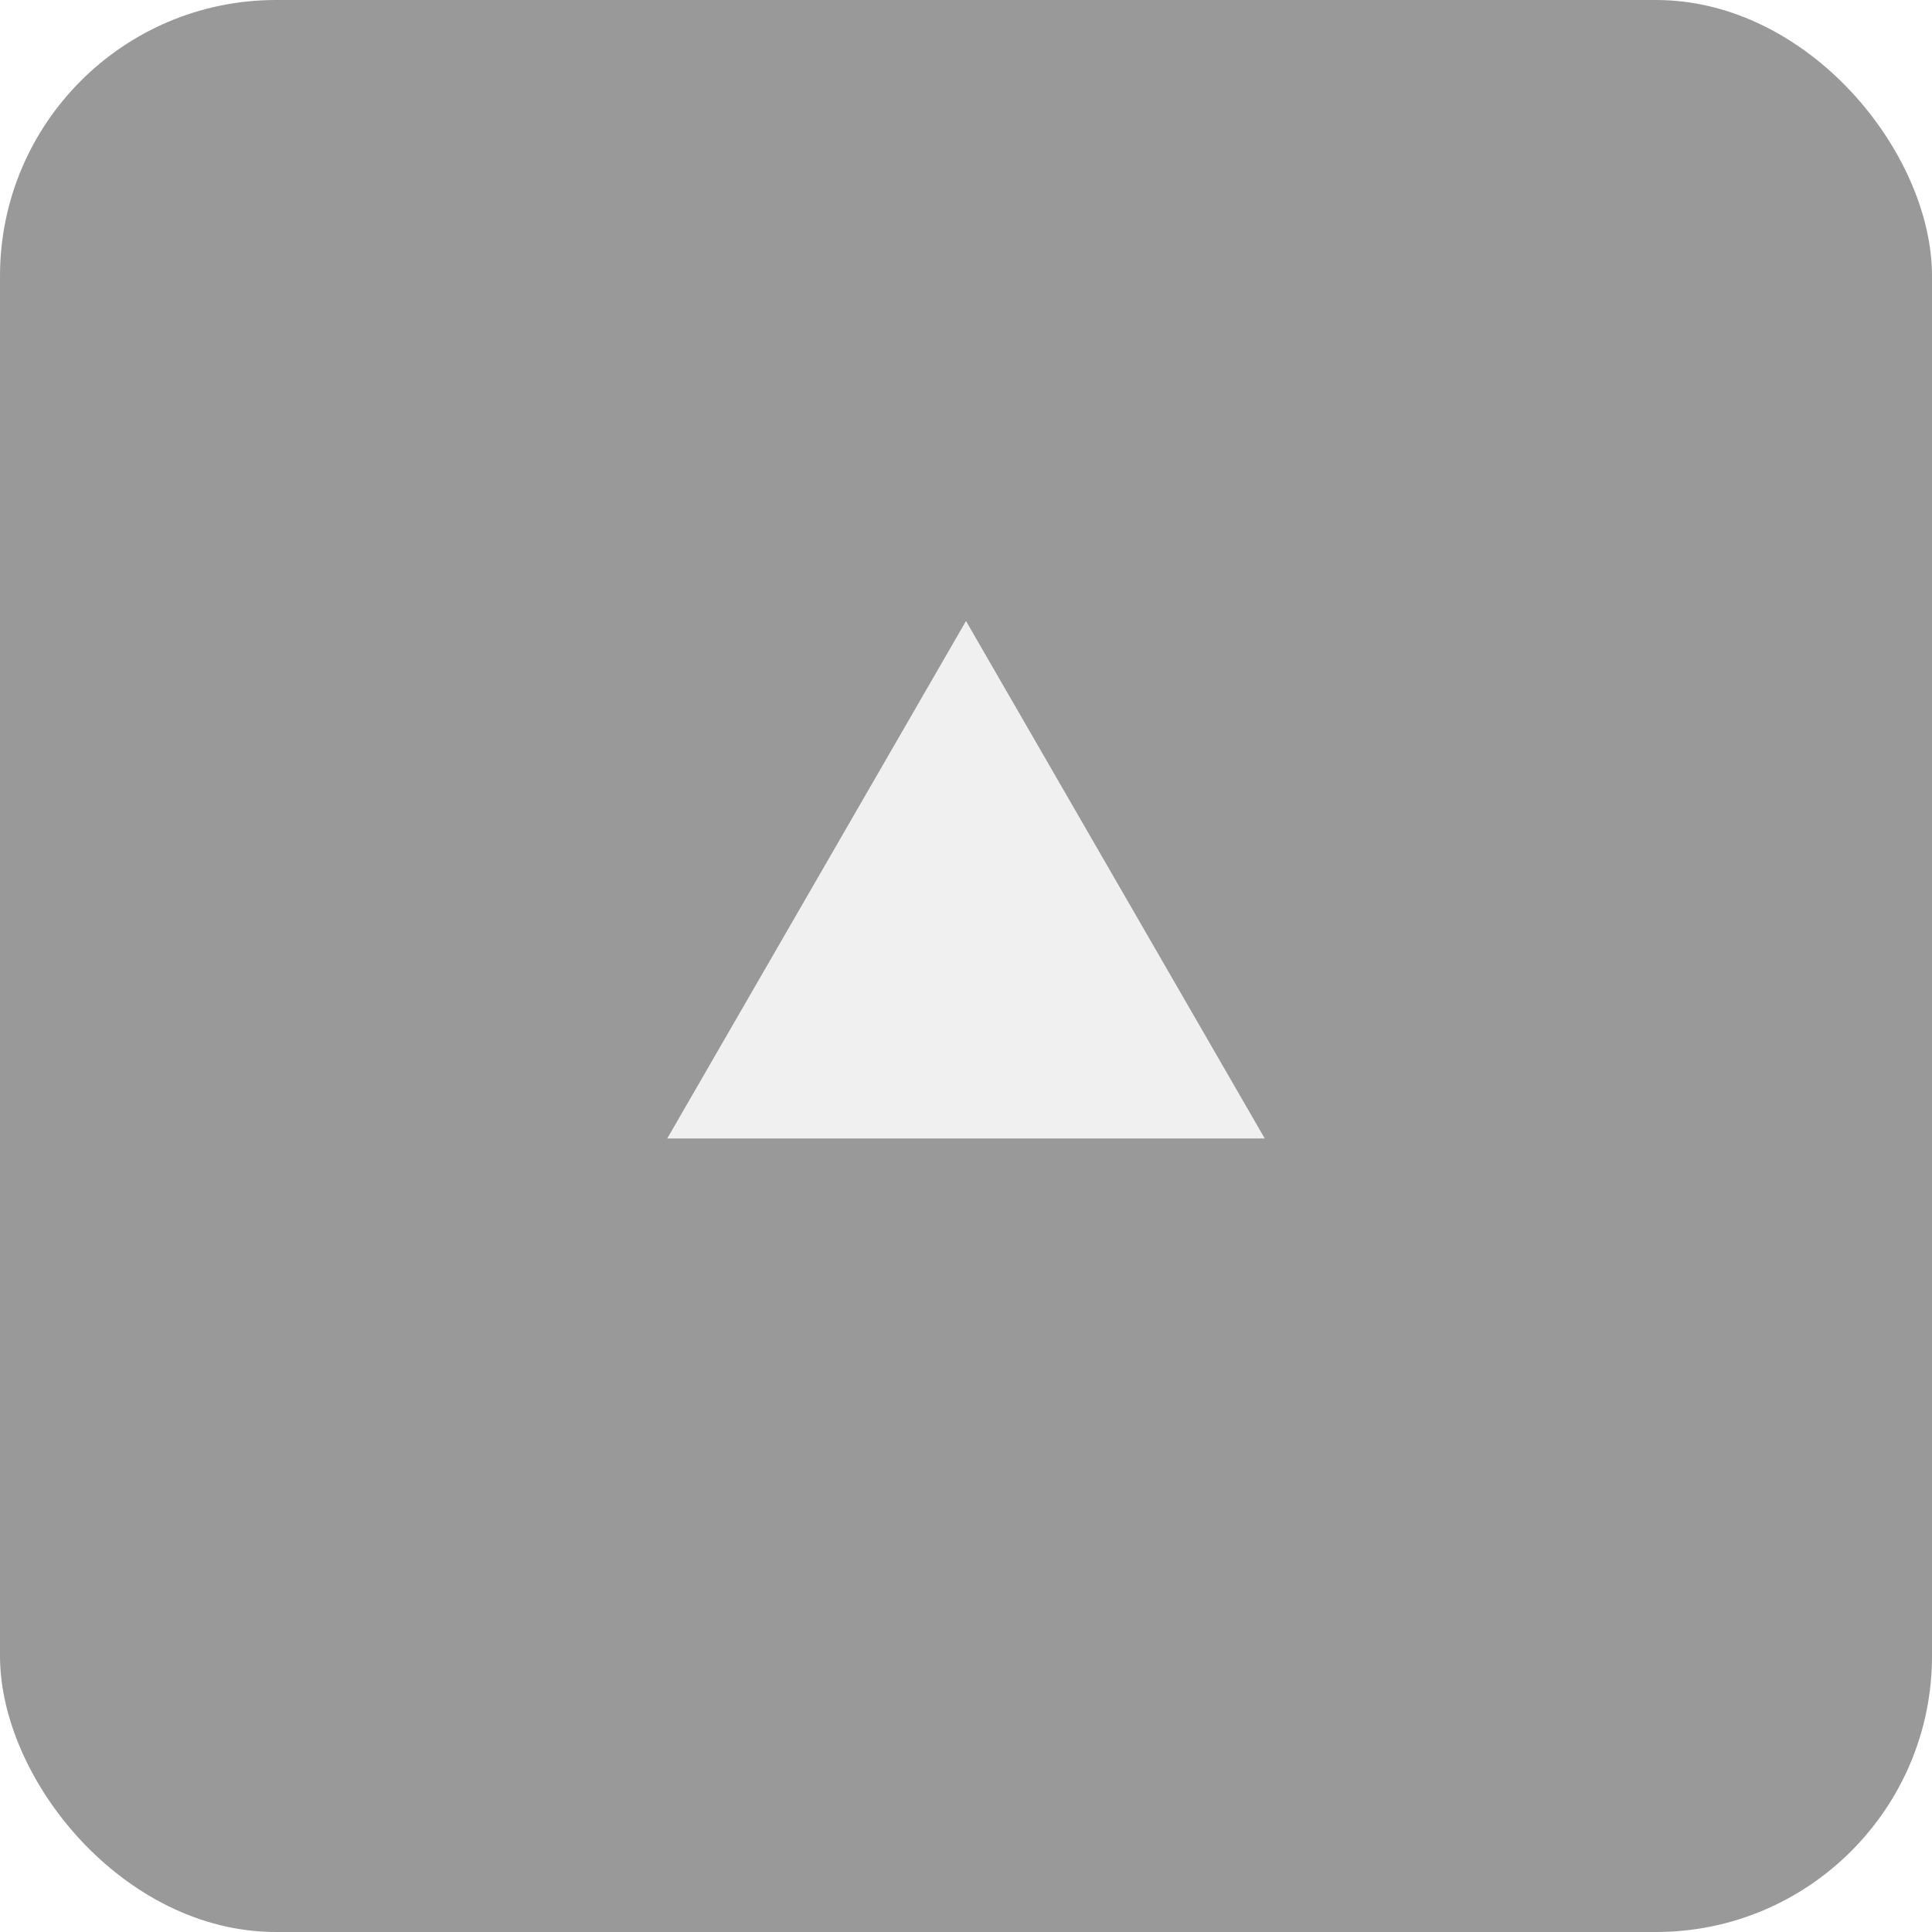 <svg width="28" height="28" viewBox="0 0 28 28" fill="none" xmlns="http://www.w3.org/2000/svg">
<g opacity="0.4">
<rect width="28" height="28" rx="4" fill="black"/>
<path d="M14 9L18.33 16.5H9.67L14 9Z" fill="#D9D9D9"/>
</g>
</svg>
